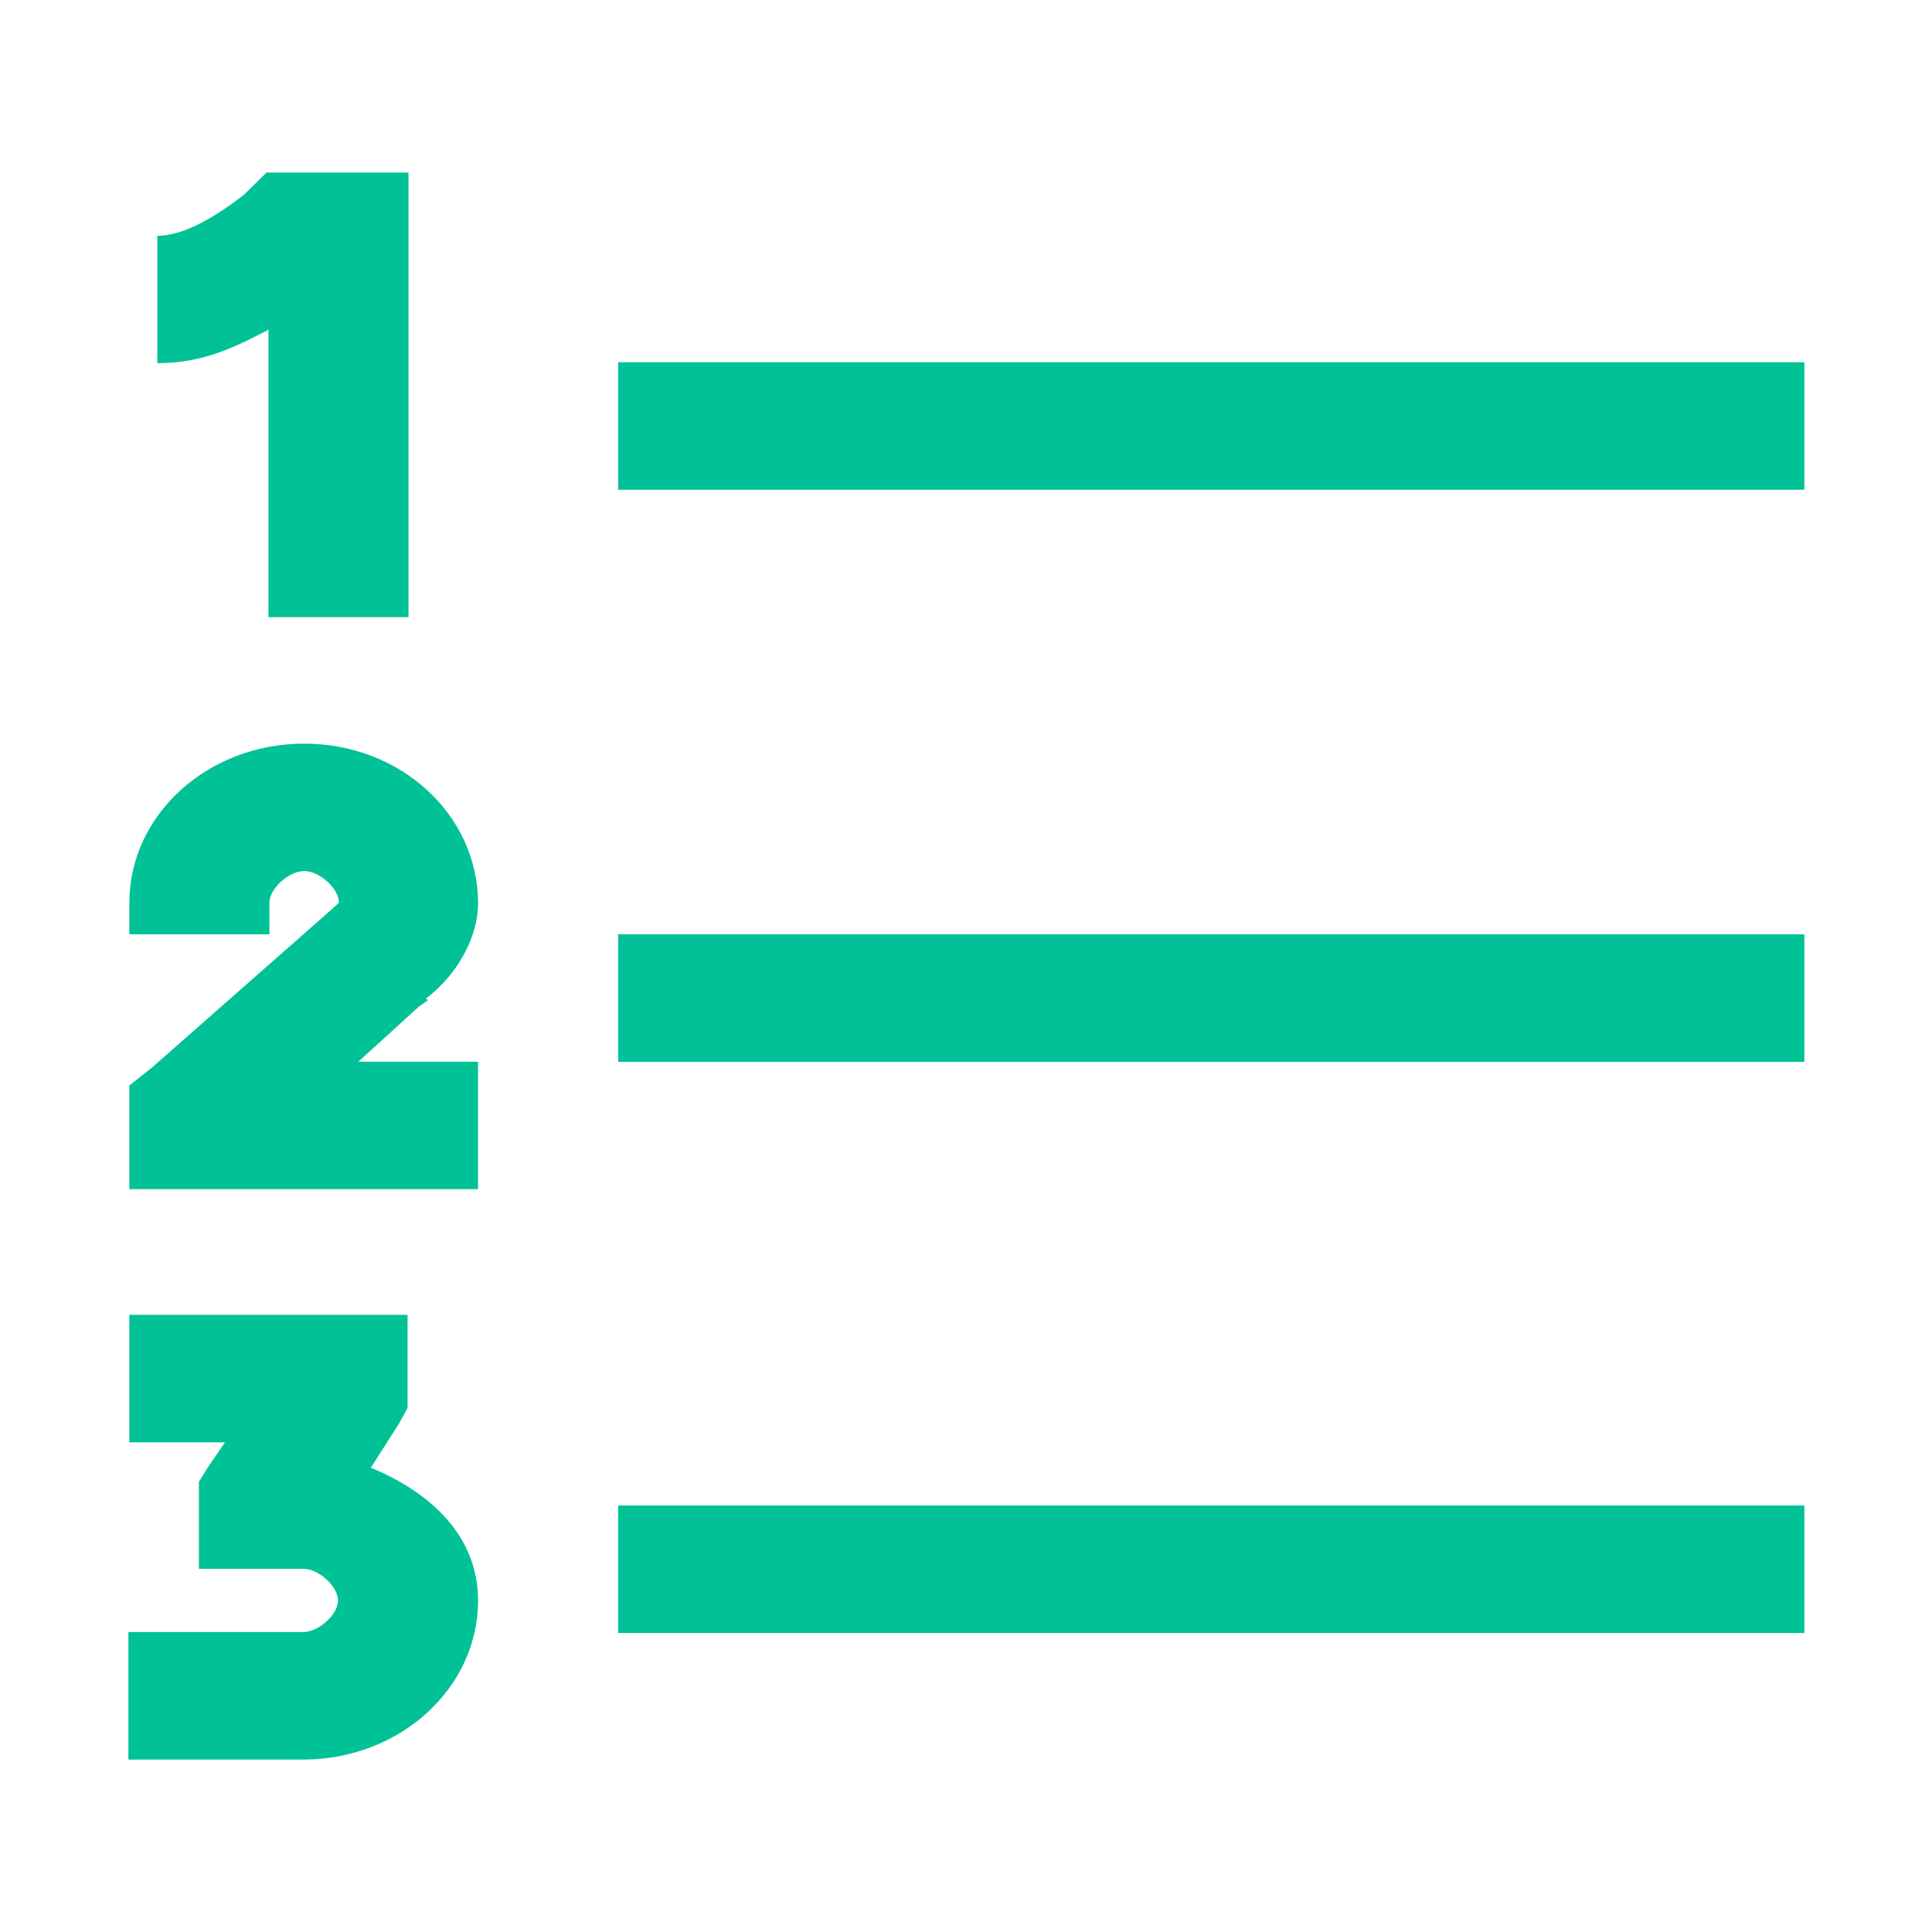<?xml version="1.0" standalone="no"?><!DOCTYPE svg PUBLIC "-//W3C//DTD SVG 1.1//EN" "http://www.w3.org/Graphics/SVG/1.1/DTD/svg11.dtd"><svg t="1748084889214" class="icon" viewBox="0 0 1024 1024" version="1.1" xmlns="http://www.w3.org/2000/svg" p-id="1230" xmlns:xlink="http://www.w3.org/1999/xlink" width="200" height="200"><path d="M327.629 797.952v67.584h628.736v-67.584H327.629z m-259.072-101.069v67.584h50.688l-9.216 13.466-4.608 7.475v46.08h55.296c8.192 0 18.432 9.318 18.432 16.794 0 7.424-10.24 16.742-18.432 16.742h-92.672v67.584h92.672c51.2 0 92.672-37.786 92.672-84.326 0-33.997-25.088-57.344-56.832-70.349l14.848-23.296 4.608-8.346v-49.408h-147.456z m259.072-201.677v67.584h628.736v-67.584H327.629z m-166.4-101.069c-51.2 0-92.672 37.734-92.672 84.326v16.742h74.24v-16.742c0-7.475 10.24-16.794 18.432-16.794 8.192 0 18.432 9.318 18.432 16.794l-1.024 0.922-2.56 2.355-95.744 84.275-11.776 9.318v54.938h184.832v-67.533h-63.488l32.256-29.338 4.608-3.226-1.024-0.922c18.432-13.978 27.648-34.509 27.648-50.33 0-47.053-40.96-84.787-92.16-84.787z m166.4-202.086V259.584h628.736V192H327.629z m-186.368-100.608l-11.776 11.622q-28.16 21.914-46.08 21.914V192.512c25.088 0 42.496-9.318 58.88-17.715v152.32h74.24V91.443h-75.264z" fill="#00C296" p-id="1231"></path></svg>